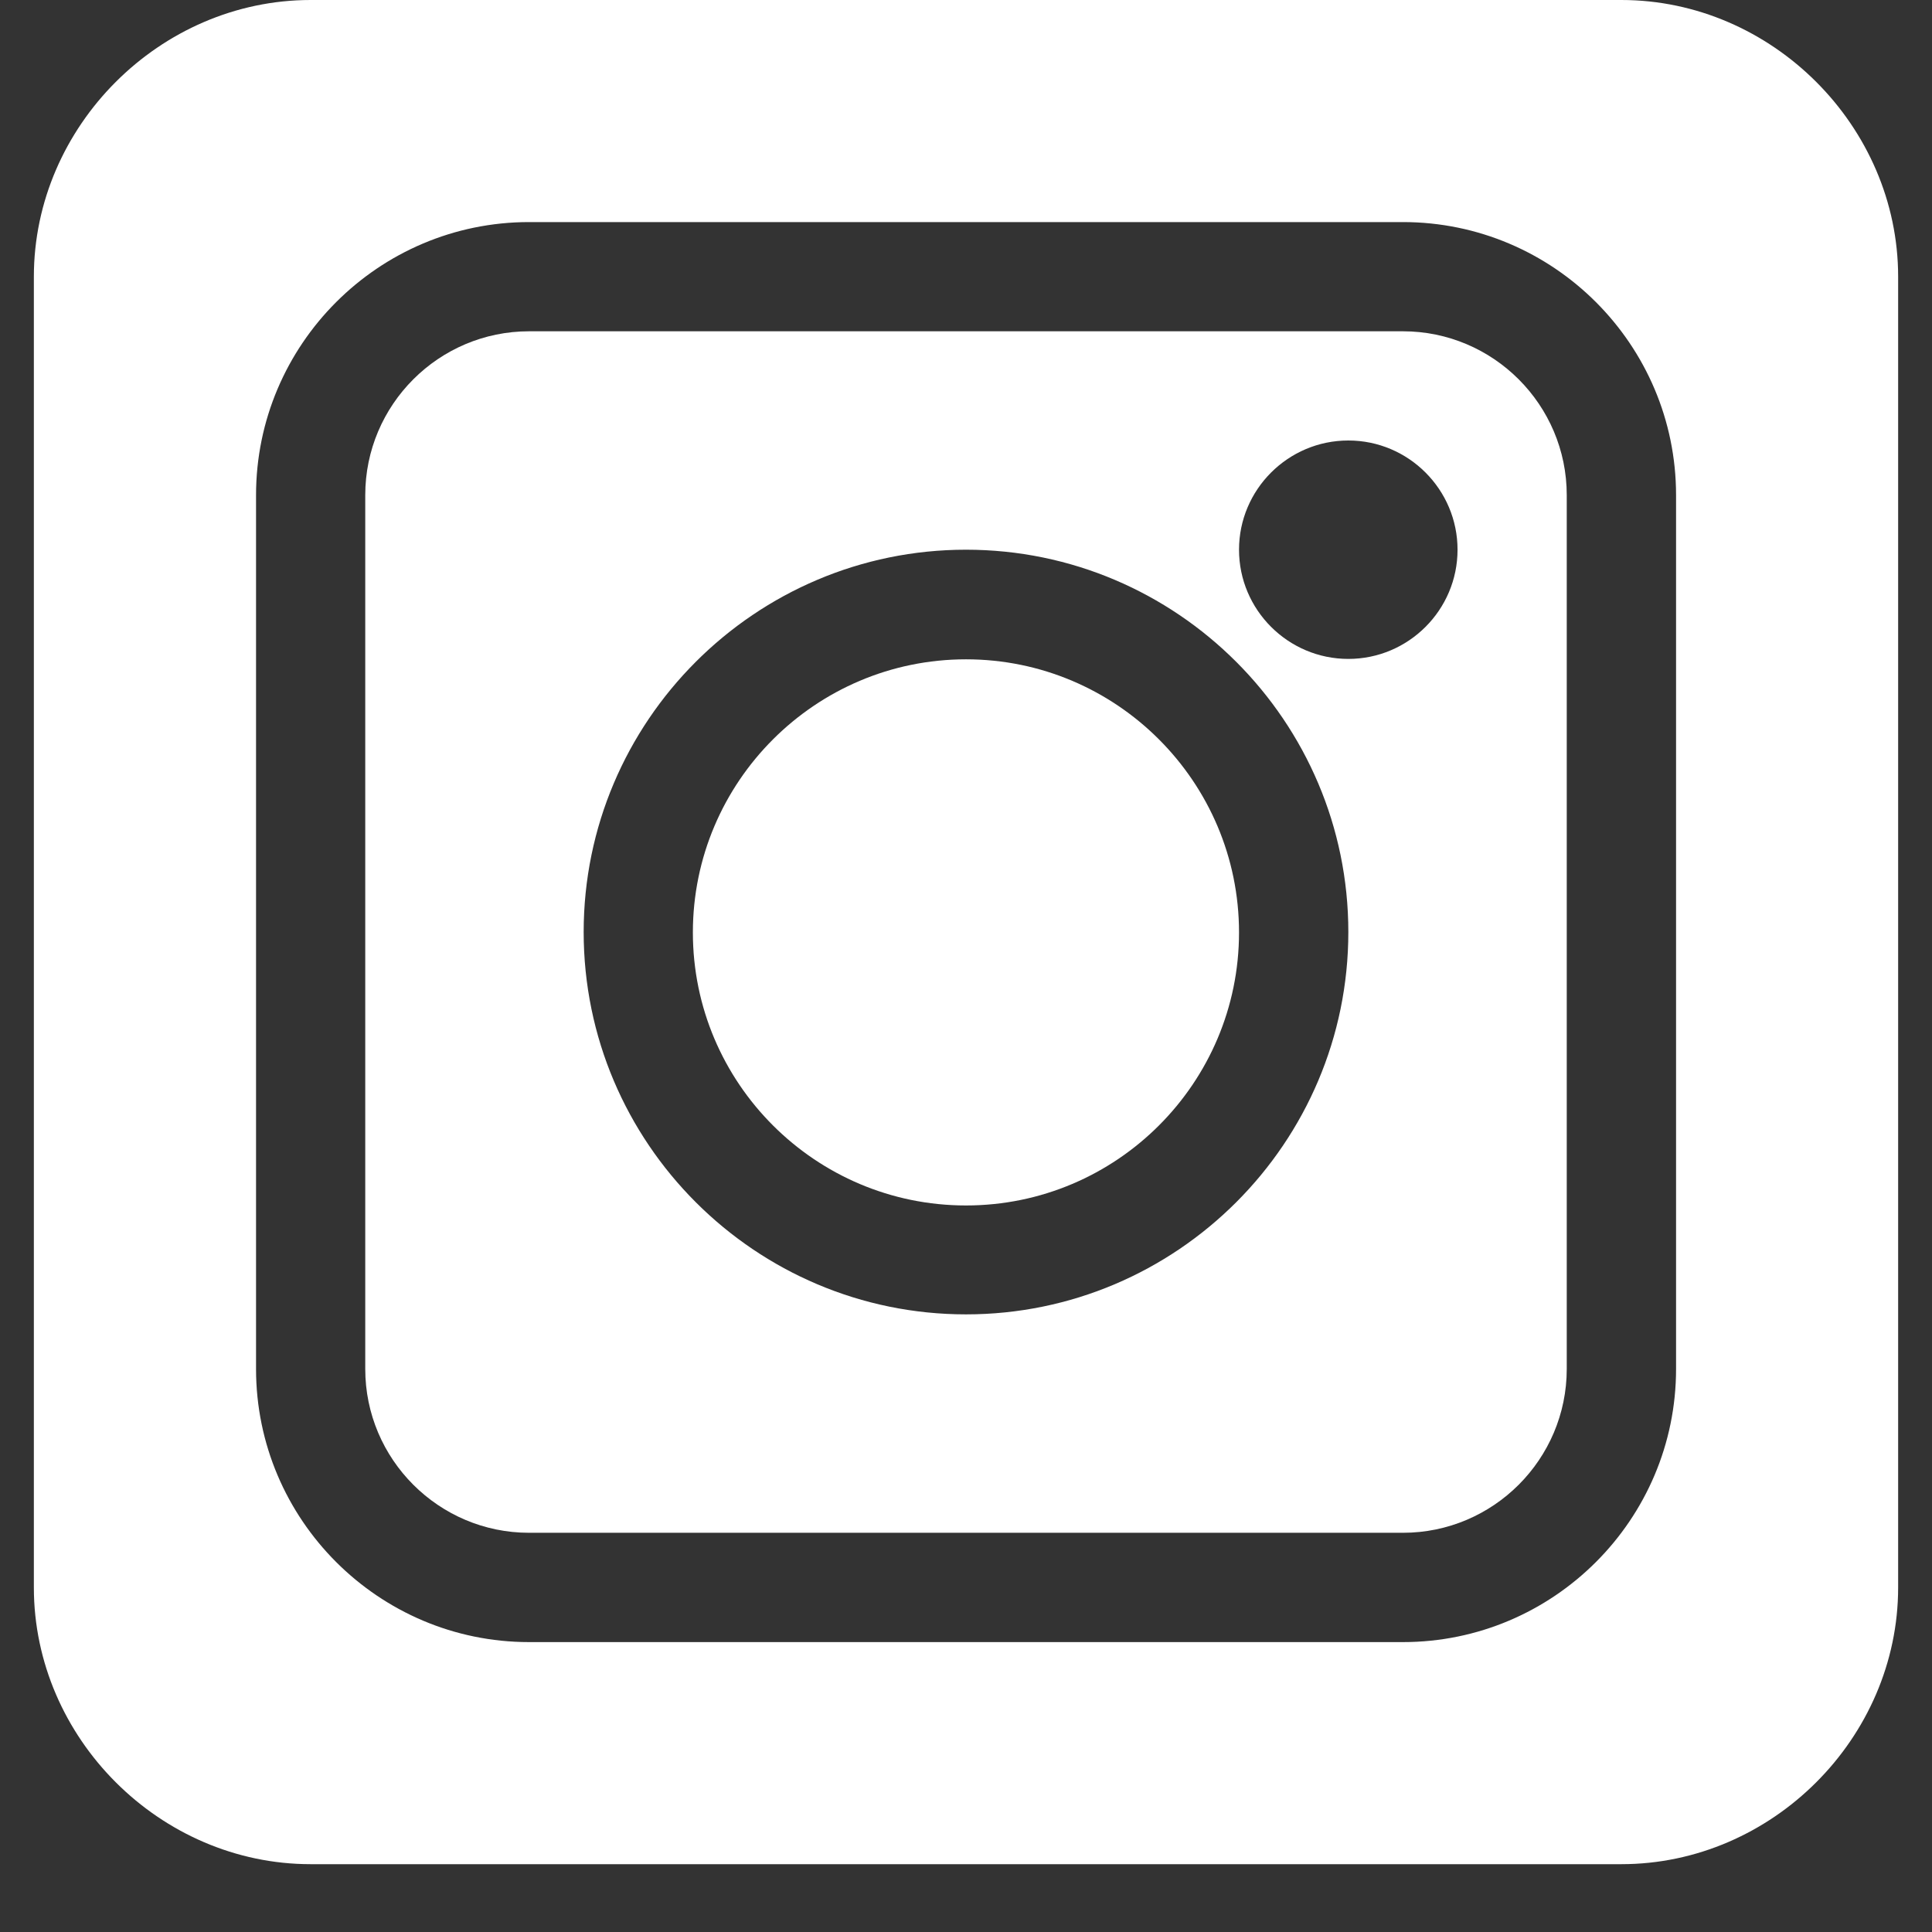 <svg width="19" height="19" viewBox="0 0 19 19" fill="none" xmlns="http://www.w3.org/2000/svg">
<rect x="0" y="0" width="19" height="19" fill="#333333" stroke="none"/>
<g clip-path="url(#clip0_2084_274)">
<path d="M13.797 3.258H5.203C4.315 3.258 3.592 3.981 3.592 4.869V13.463C3.592 14.351 4.315 15.074 5.203 15.074H13.797C14.685 15.074 15.408 14.351 15.408 13.463V4.869C15.408 3.981 14.685 3.258 13.797 3.258ZM9.5 12.926C7.427 12.926 5.74 11.239 5.74 9.166C5.74 7.093 7.427 5.406 9.5 5.406C11.573 5.406 13.26 7.093 13.26 9.166C13.26 11.239 11.573 12.926 9.5 12.926ZM13.26 6.48C12.668 6.48 12.185 5.998 12.185 5.406C12.185 4.814 12.668 4.332 13.26 4.332C13.852 4.332 14.334 4.814 14.334 5.406C14.334 5.998 13.852 6.48 13.26 6.48Z" fill="white"/>
<path d="M9.5 6.484C8.019 6.484 6.814 7.689 6.814 9.17C6.814 10.651 8.019 11.855 9.5 11.855C10.981 11.855 12.185 10.651 12.185 9.17C12.185 7.689 10.981 6.484 9.5 6.484Z" fill="white"/>
<path d="M15.945 0H3.055C1.574 0 0.333 1.241 0.333 2.721V15.612C0.333 17.093 1.574 18.333 3.055 18.333H15.945C17.426 18.333 18.667 17.093 18.667 15.612V2.721C18.667 1.241 17.426 0 15.945 0ZM16.483 13.463C16.483 14.944 15.278 16.149 13.797 16.149H5.203C3.723 16.149 2.518 14.944 2.518 13.463V4.87C2.518 3.389 3.723 2.184 5.203 2.184H13.797C15.278 2.184 16.483 3.389 16.483 4.87V13.463Z" fill="white"/>
</g>
<defs>
<clipPath id="clip0_2084_274">
<rect width="18.333" height="18.333" fill="white" transform="translate(0.333)"/>
</clipPath>
</defs>
</svg>
